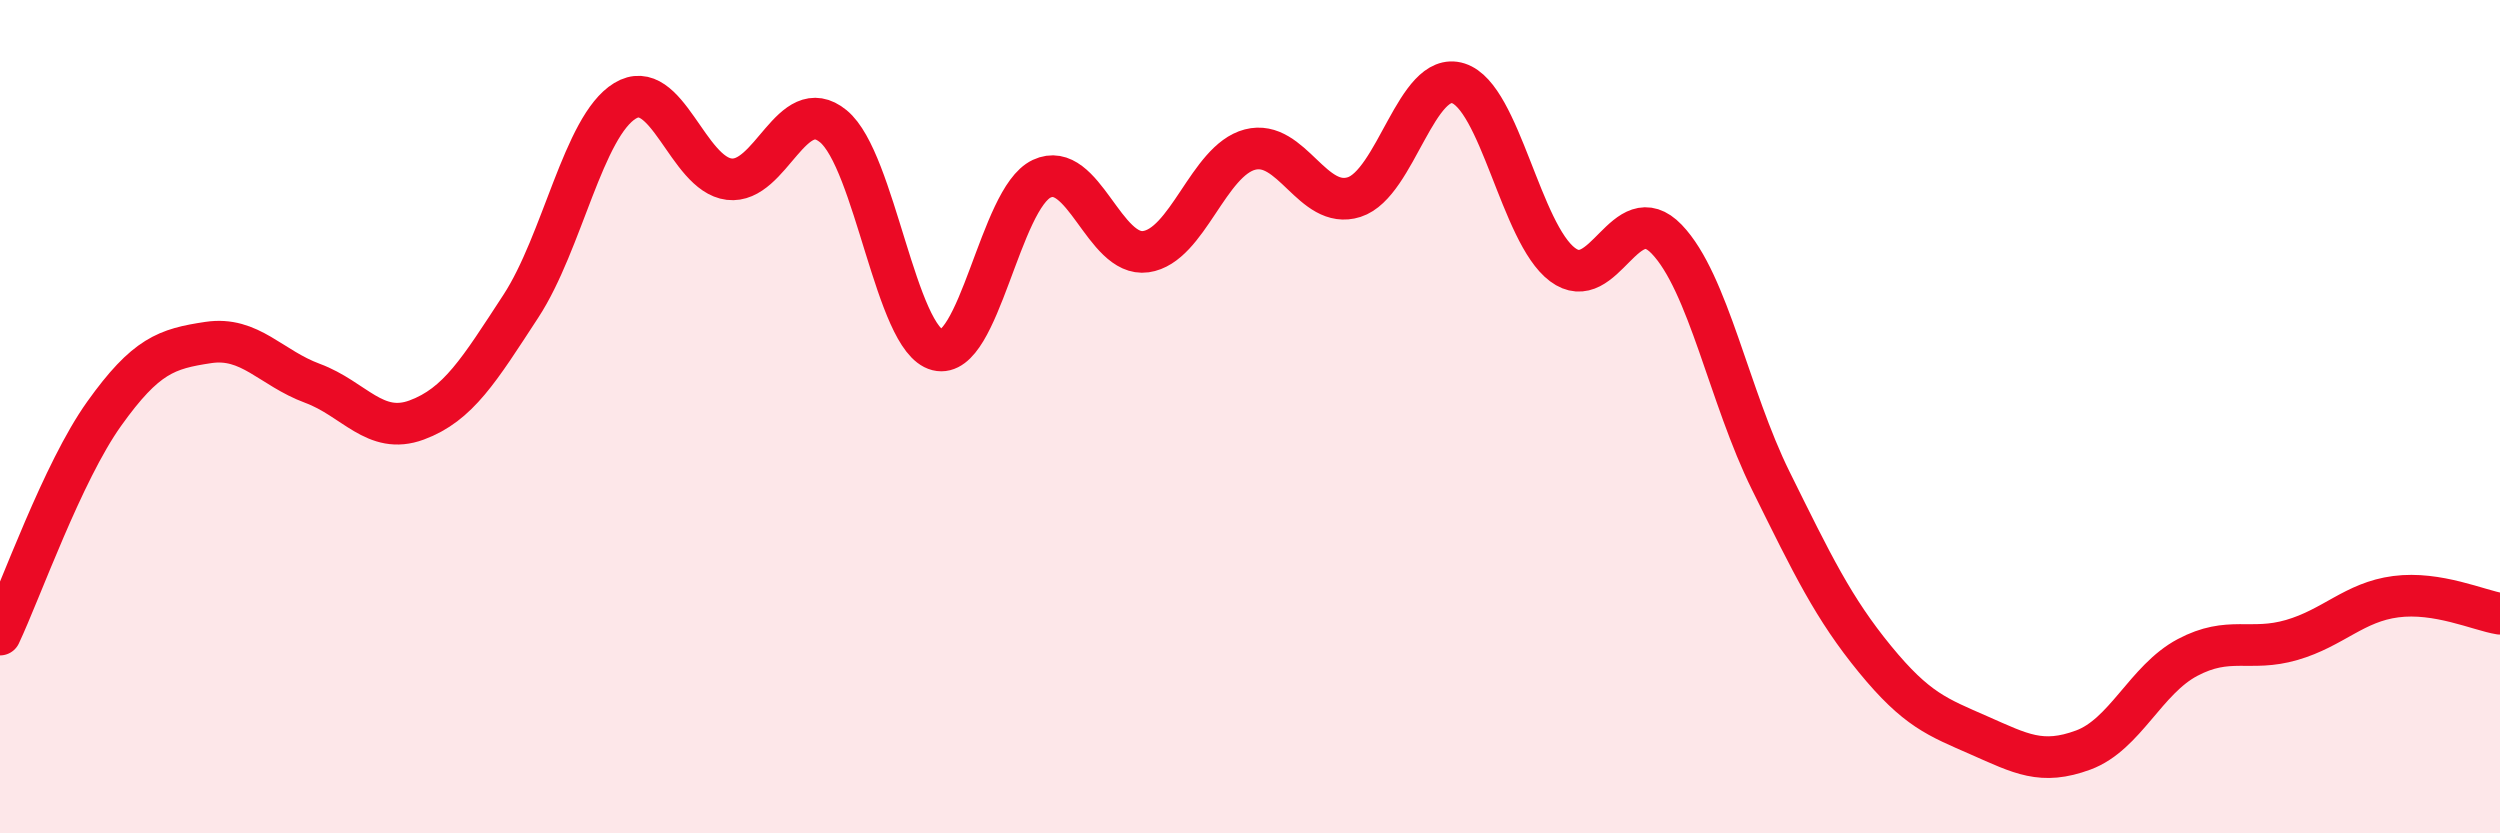 
    <svg width="60" height="20" viewBox="0 0 60 20" xmlns="http://www.w3.org/2000/svg">
      <path
        d="M 0,15.23 C 0.5,14.17 1.5,11.33 2.5,9.93 C 3.5,8.53 4,8.37 5,8.22 C 6,8.07 6.5,8.83 7.5,9.2 C 8.5,9.57 9,10.45 10,10.08 C 11,9.71 11.5,8.88 12.5,7.35 C 13.5,5.82 14,3.03 15,2.42 C 16,1.81 16.5,4.18 17.5,4.3 C 18.5,4.42 19,2.21 20,3.03 C 21,3.85 21.5,8.15 22.5,8.4 C 23.5,8.65 24,4.76 25,4.29 C 26,3.82 26.5,6.18 27.5,6.04 C 28.5,5.9 29,3.85 30,3.59 C 31,3.33 31.5,5.05 32.5,4.73 C 33.5,4.41 34,1.68 35,2 C 36,2.32 36.5,5.6 37.5,6.35 C 38.5,7.1 39,4.7 40,5.74 C 41,6.78 41.5,9.52 42.5,11.54 C 43.5,13.56 44,14.6 45,15.82 C 46,17.04 46.5,17.21 47.5,17.65 C 48.5,18.09 49,18.37 50,18 C 51,17.63 51.5,16.31 52.5,15.78 C 53.5,15.25 54,15.65 55,15.36 C 56,15.07 56.5,14.45 57.5,14.32 C 58.5,14.19 59.5,14.65 60,14.73L60 20L0 20Z"
        fill="#EB0A25"
        opacity="0.1"
        stroke-linecap="round"
        stroke-linejoin="round"
      />
      <path
        d="M 0,15.23 C 0.5,14.17 1.5,11.33 2.5,9.93 C 3.5,8.53 4,8.37 5,8.22 C 6,8.07 6.5,8.83 7.5,9.2 C 8.5,9.57 9,10.45 10,10.08 C 11,9.71 11.5,8.88 12.5,7.35 C 13.5,5.82 14,3.03 15,2.42 C 16,1.81 16.5,4.18 17.5,4.3 C 18.5,4.42 19,2.21 20,3.03 C 21,3.85 21.5,8.15 22.5,8.4 C 23.5,8.65 24,4.76 25,4.29 C 26,3.82 26.5,6.18 27.5,6.04 C 28.5,5.9 29,3.85 30,3.59 C 31,3.33 31.5,5.05 32.5,4.73 C 33.5,4.41 34,1.68 35,2 C 36,2.32 36.5,5.6 37.5,6.35 C 38.5,7.1 39,4.7 40,5.74 C 41,6.78 41.5,9.52 42.5,11.54 C 43.5,13.56 44,14.6 45,15.82 C 46,17.04 46.5,17.21 47.5,17.65 C 48.5,18.09 49,18.37 50,18 C 51,17.63 51.5,16.31 52.5,15.78 C 53.5,15.25 54,15.65 55,15.36 C 56,15.07 56.5,14.45 57.5,14.32 C 58.5,14.19 59.5,14.65 60,14.73"
        stroke="#EB0A25"
        stroke-width="1"
        fill="none"
        stroke-linecap="round"
        stroke-linejoin="round"
      />
    </svg>
  